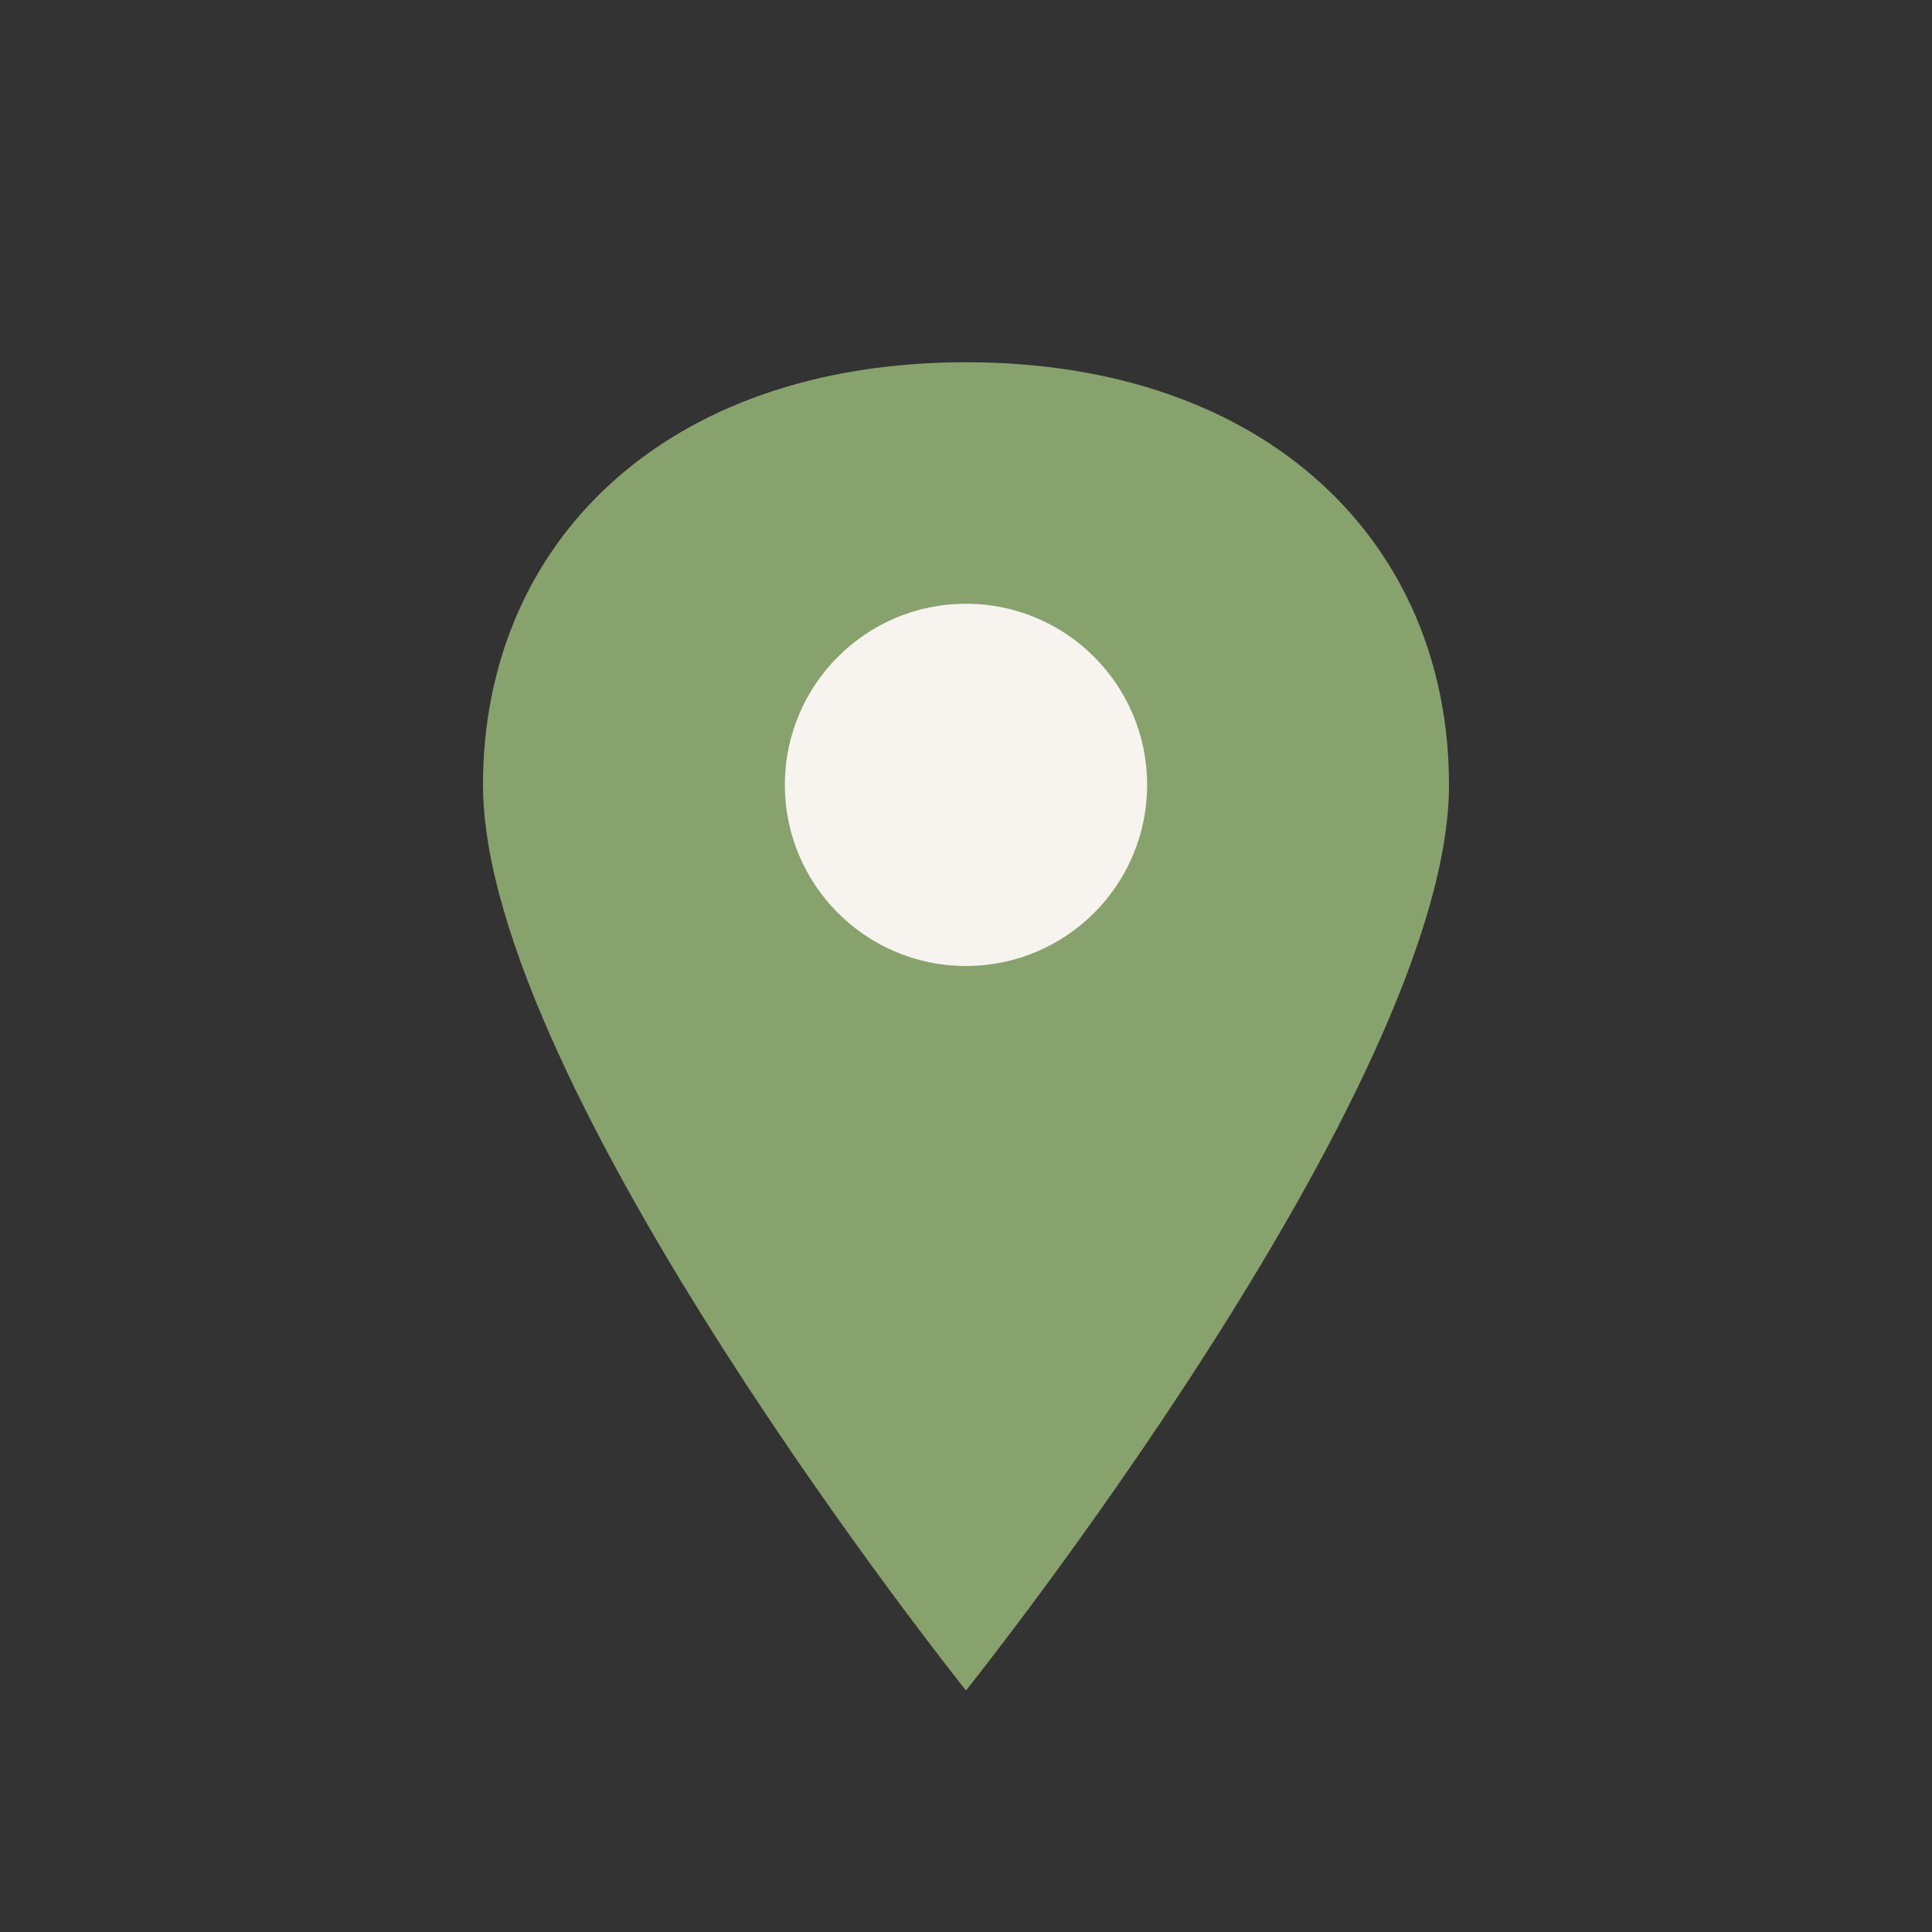 <?xml version="1.0" encoding="UTF-8"?>
<svg xmlns="http://www.w3.org/2000/svg" width="32" height="32" viewBox="0 0 32 32"><rect x="0" y="0" width="32" height="32" fill="#333333" stroke="none"/><path d="M16 28s8-10 8-15c0-4-3-7-8-7s-8 3-8 7c0 5 8 15 8 15z" fill="#88A26D"/><circle cx="16" cy="13" r="3" fill="#F7F4EF"/></svg>